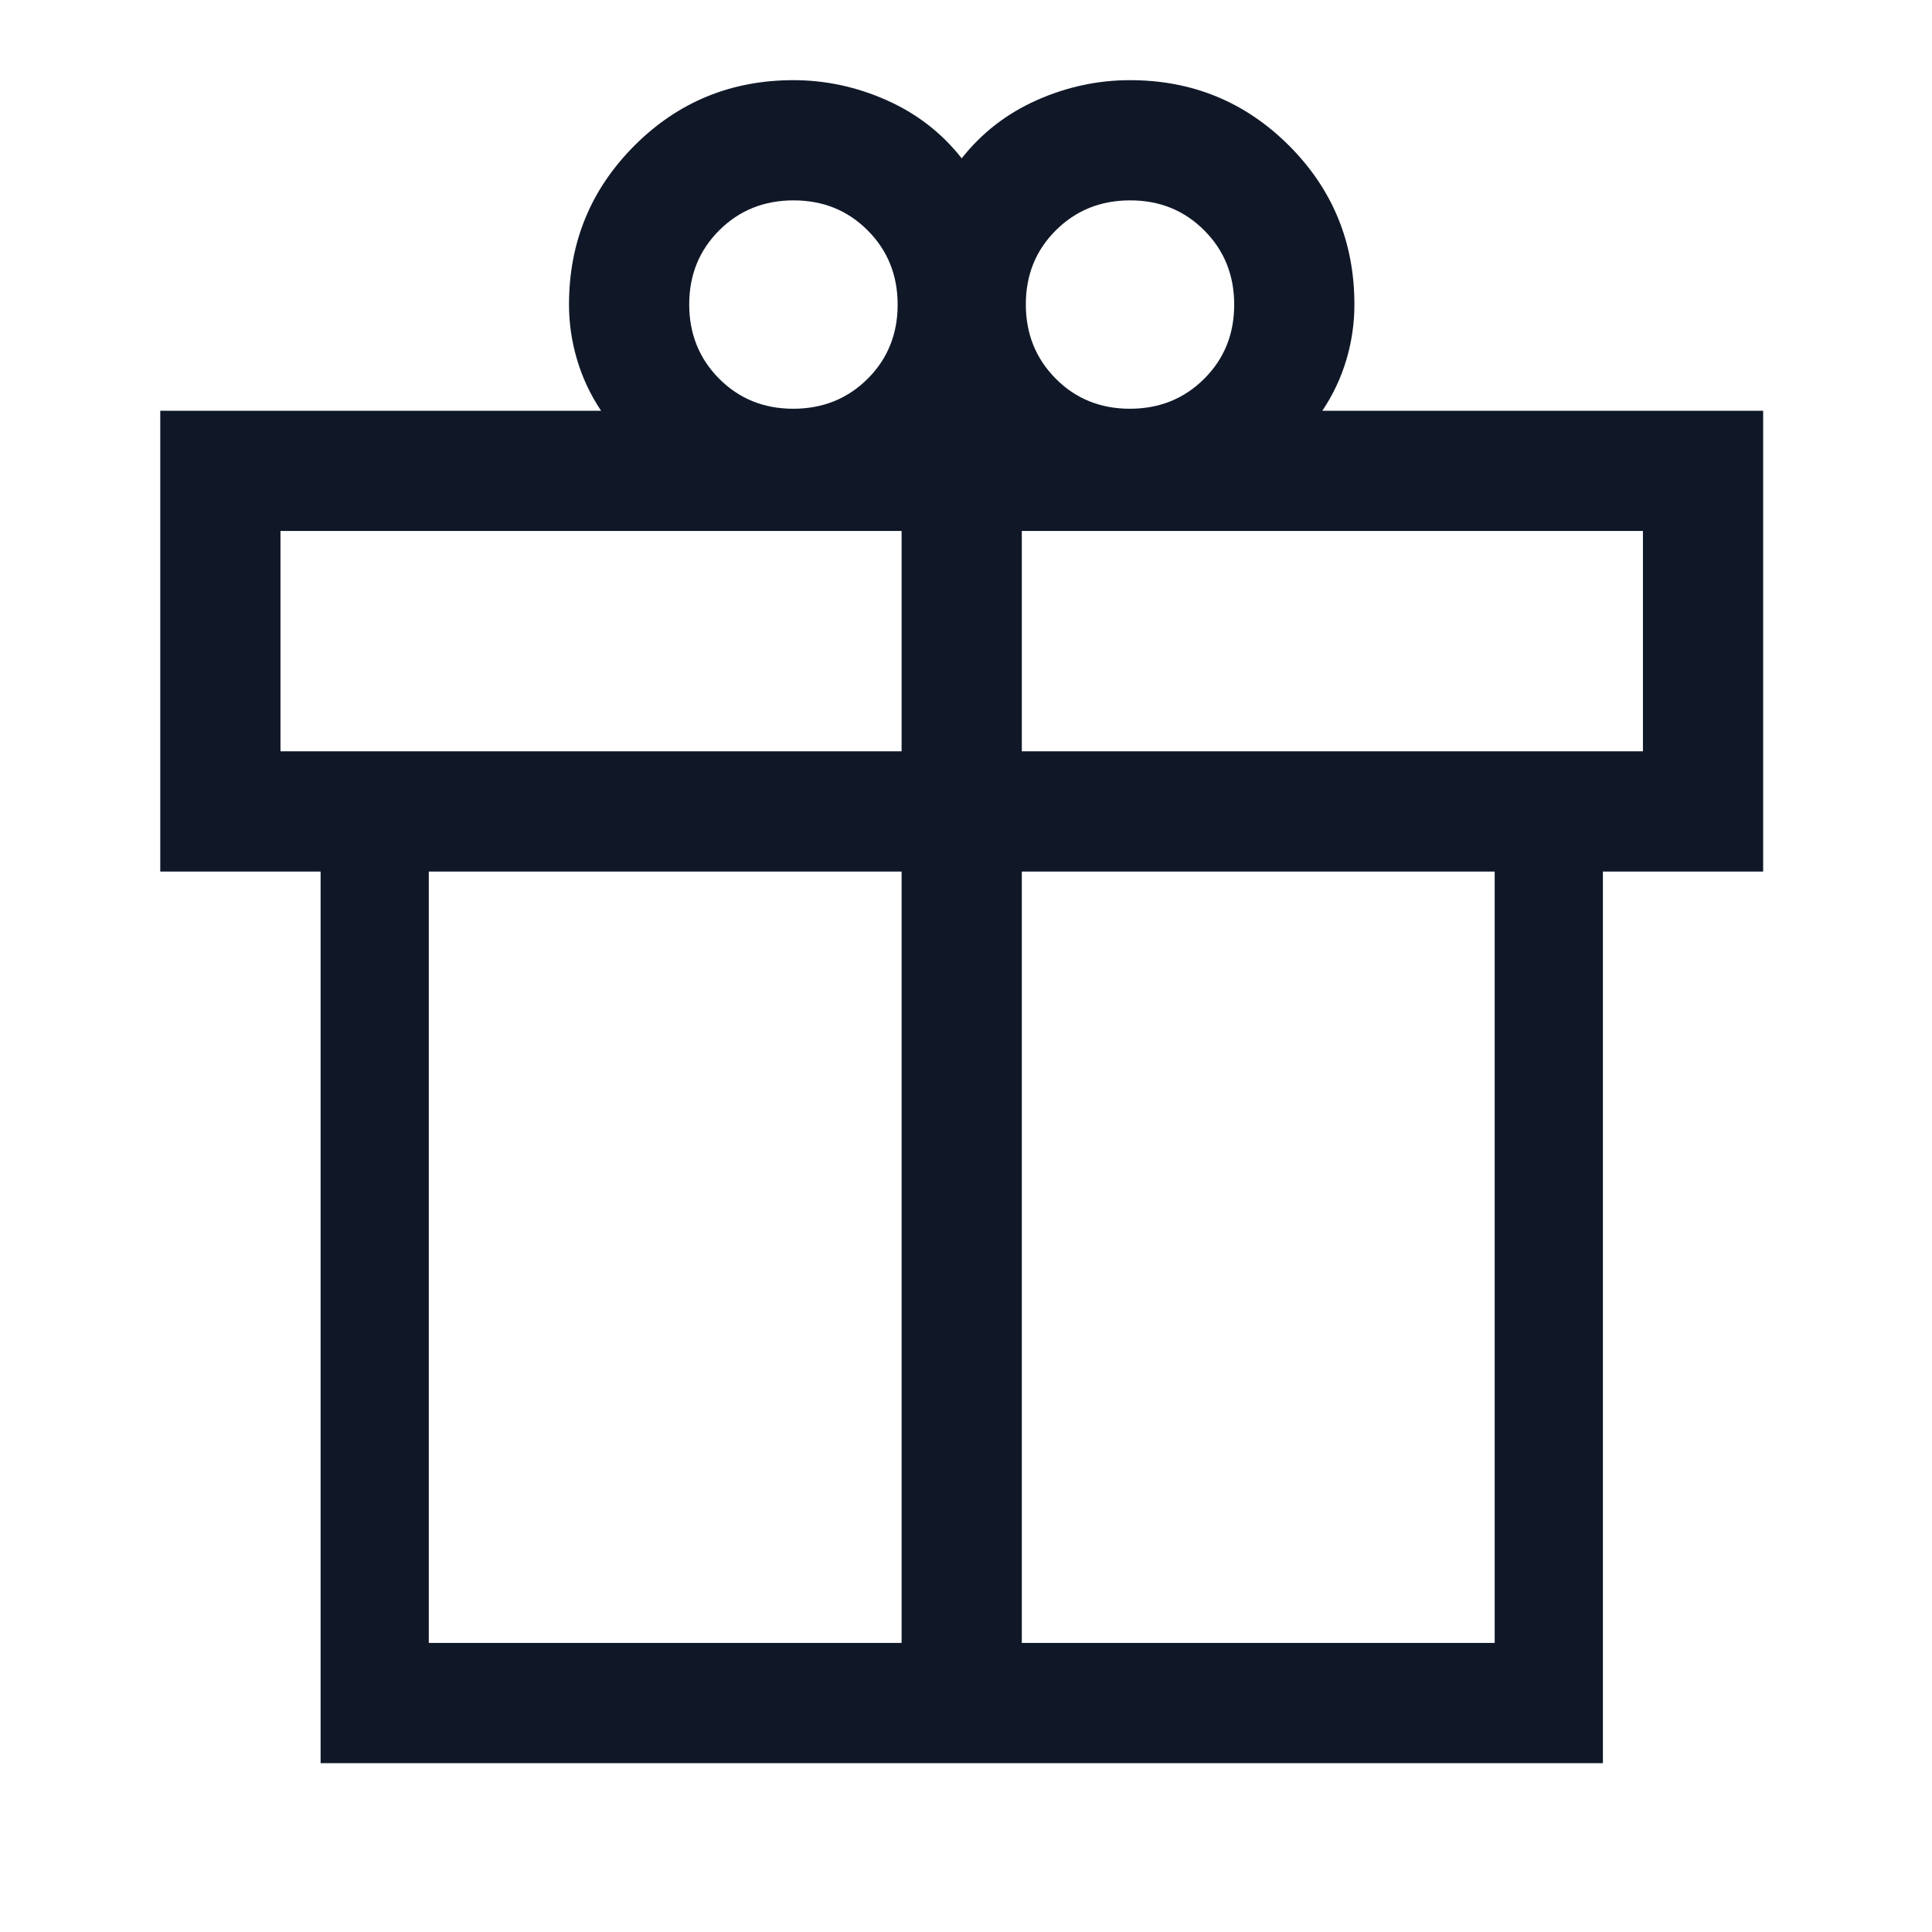 <svg xmlns="http://www.w3.org/2000/svg" xmlns:xlink="http://www.w3.org/1999/xlink" width="150" zoomAndPan="magnify" viewBox="0 0 112.5 112.5" height="150" preserveAspectRatio="xMidYMid meet" version="1.0"><path fill="#101828" d="M 18.668 102.668 L 18.668 50.75 L 9.332 50.75 L 9.332 23.918 L 35 23.918 C 34.379 22.984 33.91 21.992 33.602 20.941 C 33.289 19.891 33.133 18.824 33.133 17.734 C 33.133 14.105 34.406 11.02 36.945 8.477 C 39.484 5.938 42.57 4.668 46.199 4.668 C 48.066 4.668 49.875 5.055 51.625 5.832 C 53.375 6.609 54.836 7.738 56 9.219 C 57.168 7.738 58.625 6.609 60.375 5.832 C 62.125 5.055 63.934 4.668 65.801 4.668 C 69.43 4.668 72.516 5.938 75.059 8.477 C 77.598 11.02 78.867 14.105 78.867 17.734 C 78.867 18.824 78.711 19.891 78.402 20.941 C 78.09 21.992 77.625 22.984 77 23.918 L 102.668 23.918 L 102.668 50.75 L 93.336 50.75 L 93.336 102.668 Z M 65.809 11.668 C 64.094 11.668 62.652 12.246 61.484 13.41 C 60.316 14.57 59.734 16.008 59.734 17.727 C 59.734 19.441 60.316 20.883 61.477 22.051 C 62.637 23.219 64.078 23.801 65.793 23.801 C 67.508 23.801 68.953 23.219 70.117 22.059 C 71.285 20.898 71.867 19.457 71.867 17.742 C 71.867 16.023 71.289 14.582 70.125 13.418 C 68.965 12.25 67.527 11.668 65.809 11.668 Z M 40.133 17.727 C 40.133 19.441 40.715 20.883 41.875 22.051 C 43.039 23.219 44.477 23.801 46.191 23.801 C 47.91 23.801 49.352 23.219 50.52 22.059 C 51.684 20.898 52.27 19.457 52.27 17.742 C 52.27 16.023 51.688 14.582 50.527 13.418 C 49.363 12.25 47.926 11.668 46.211 11.668 C 44.492 11.668 43.051 12.246 41.883 13.41 C 40.719 14.57 40.133 16.008 40.133 17.727 Z M 16.332 30.918 L 16.332 43.75 L 52.5 43.75 L 52.5 30.918 Z M 52.5 95.668 L 52.5 50.75 L 24.969 50.75 L 24.969 95.668 Z M 59.5 95.668 L 87.035 95.668 L 87.035 50.75 L 59.5 50.75 Z M 95.668 43.75 L 95.668 30.918 L 59.5 30.918 L 59.5 43.75 Z M 95.668 43.75 " fill-opacity="1" fill-rule="nonzero"/></svg>
